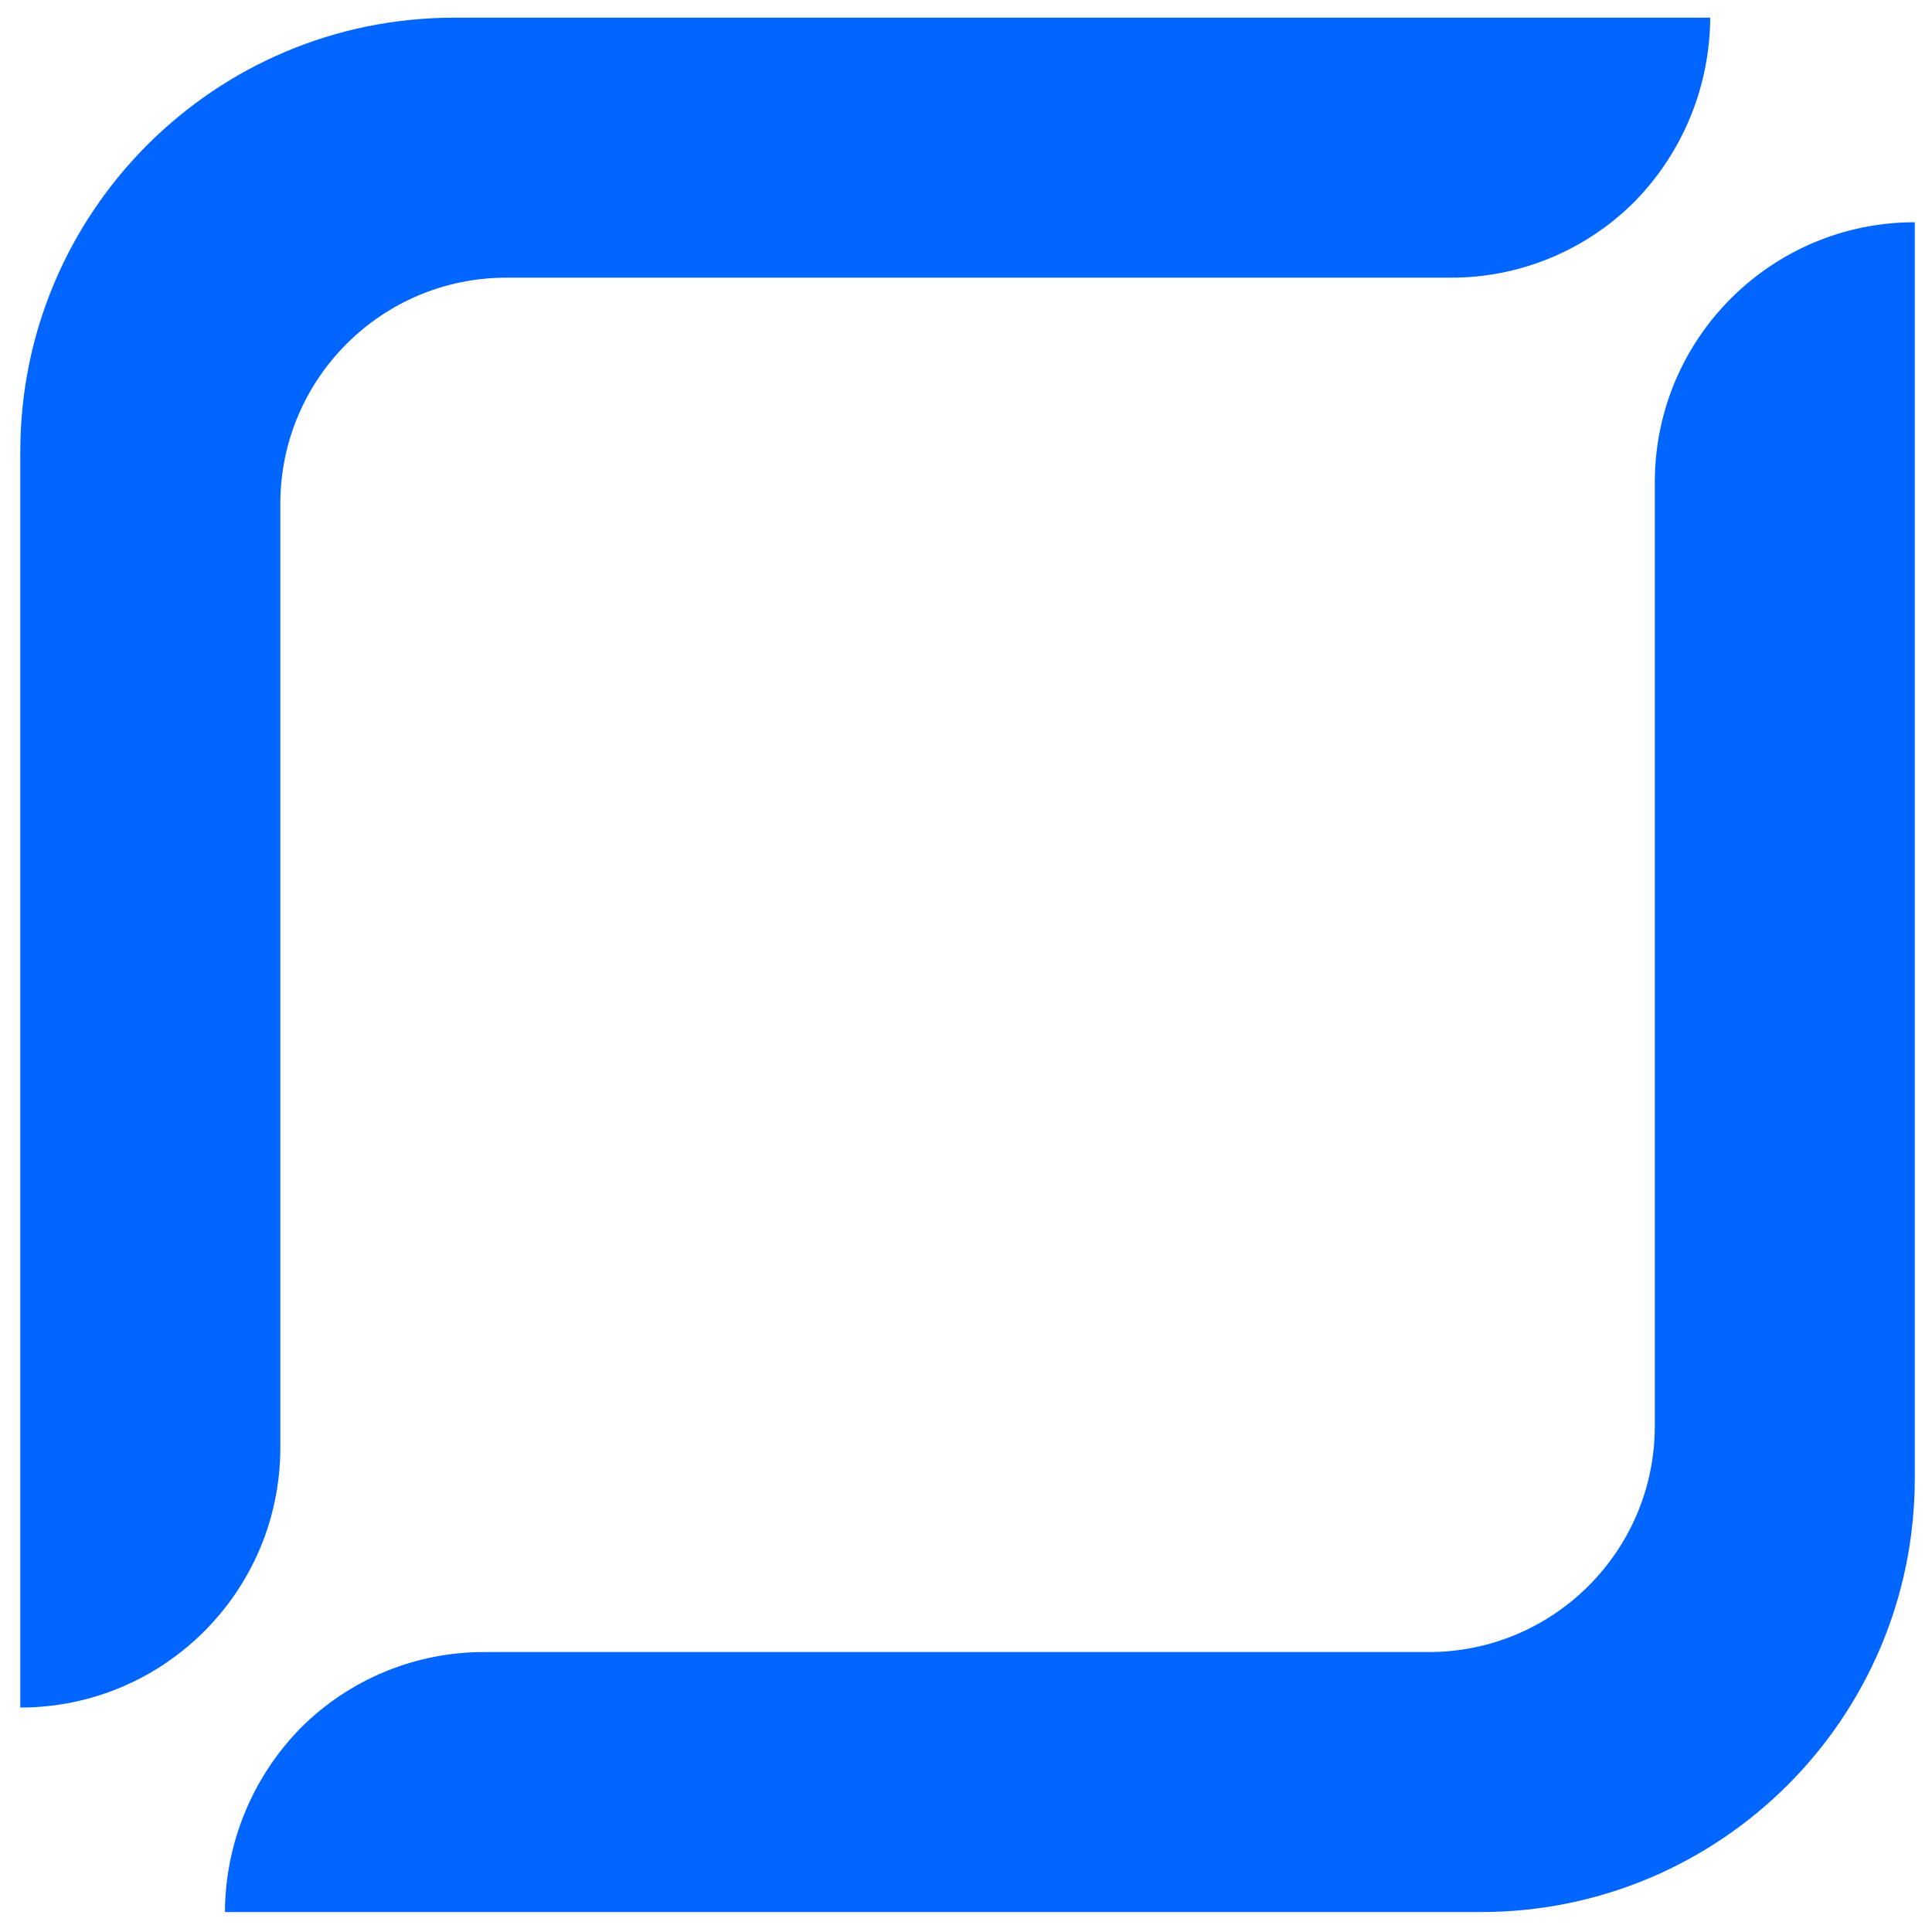 <?xml version="1.0" encoding="UTF-8"?>
<svg id="Layer_1" xmlns="http://www.w3.org/2000/svg" version="1.1" viewBox="0 0 400 400">
  <!-- Generator: Adobe Illustrator 29.2.1, SVG Export Plug-In . SVG Version: 2.1.0 Build 116)  -->
  <defs>
    <style>
      .st0 {
        fill: #06f;
      }
    </style>
  </defs>
  <path class="st0" d="M354.08,3.66c-.07,14.27-5.7,27.95-15.7,38.13-10.11,10.11-23.83,15.76-38.13,15.7H104.84c-25.85,0-46.8,20.96-46.8,46.81v195.4c0,29.73-24.11,53.83-53.84,53.83V93.51C4.2,43.89,44.43,3.66,94.05,3.66c0,0,0,0,0,0h260.02Z"/>
  <path class="st0" d="M46.57,395.87c.07-14.27,5.7-27.95,15.7-38.13,10.11-10.11,23.83-15.76,38.13-15.7h195.4c25.85,0,46.81-20.96,46.81-46.81V99.84c0-29.73,24.1-53.82,53.83-53.83v260.02c0,49.62-40.22,89.84-89.84,89.84H46.57Z"/>
</svg>